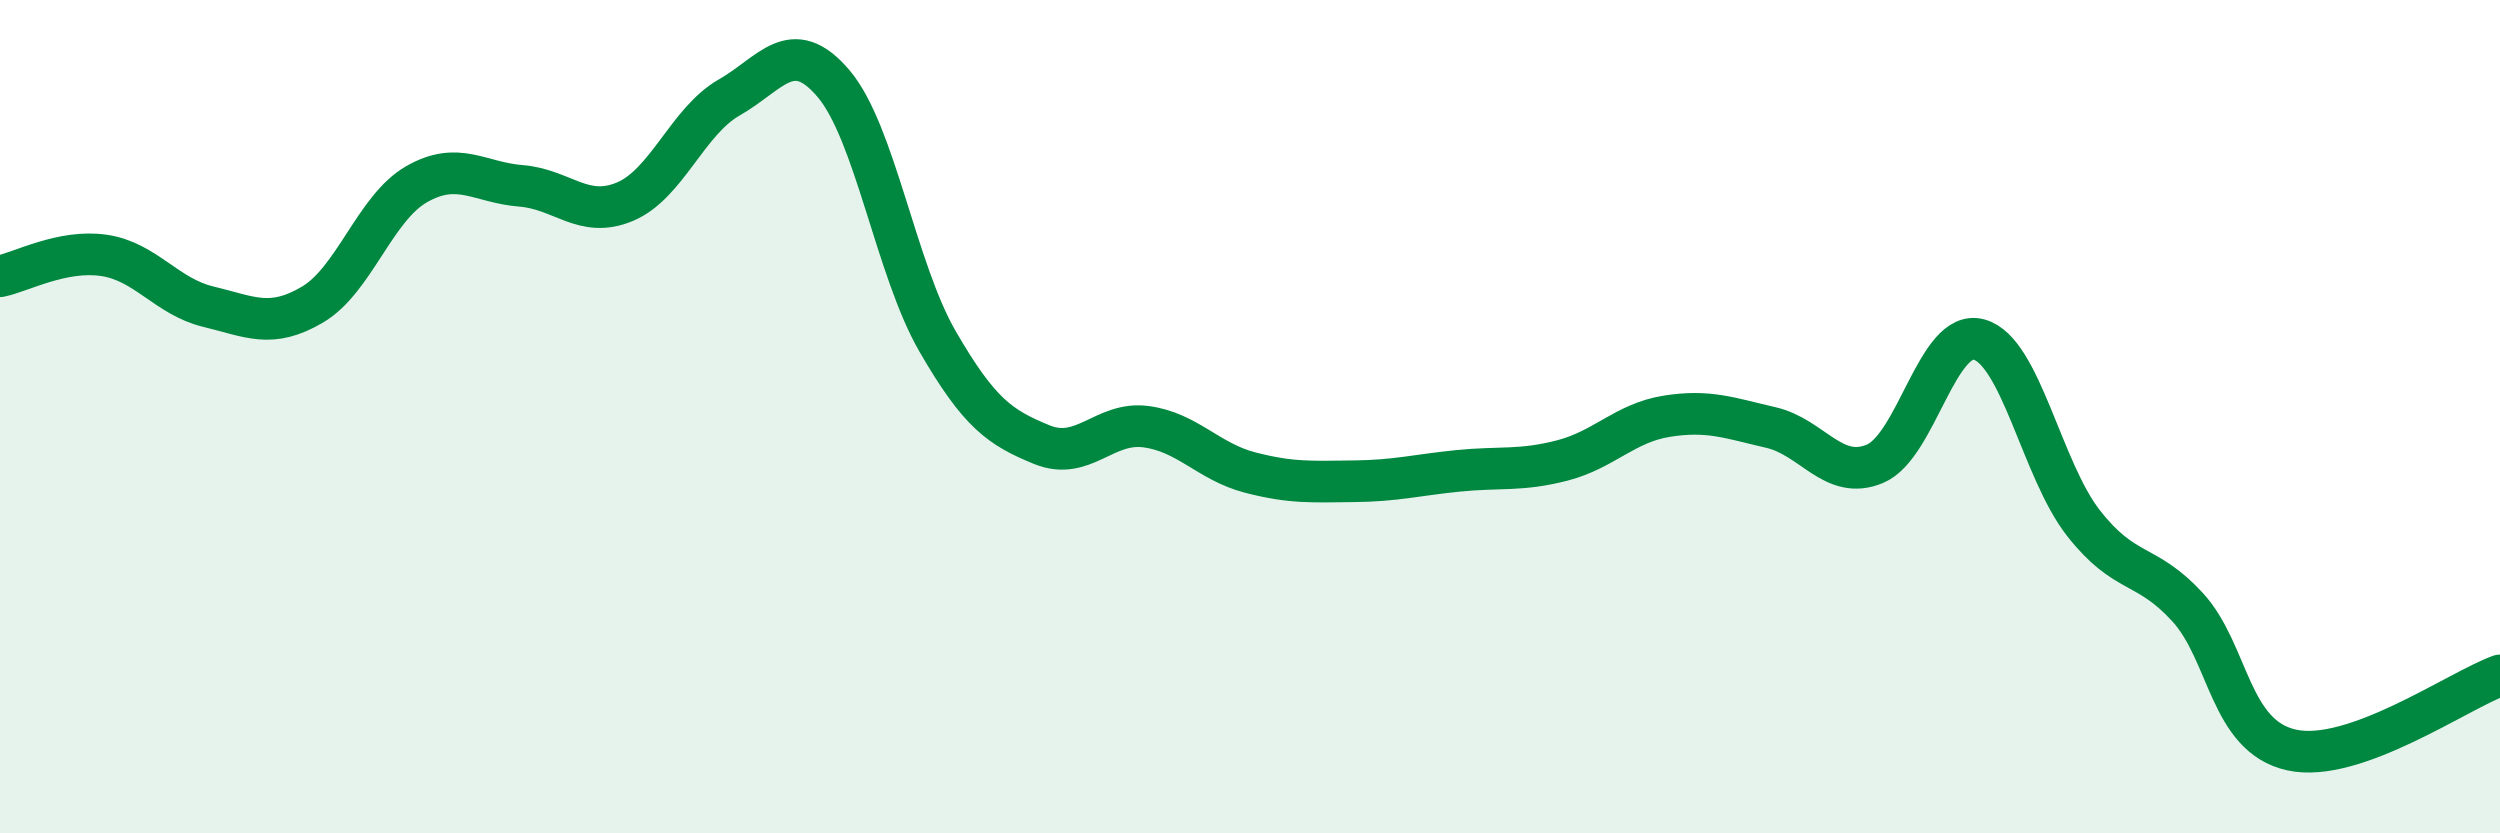 
    <svg width="60" height="20" viewBox="0 0 60 20" xmlns="http://www.w3.org/2000/svg">
      <path
        d="M 0,6.63 C 0.5,6.53 1.5,5.98 2.5,6.13 C 3.5,6.28 4,7.12 5,7.36 C 6,7.6 6.5,7.9 7.5,7.31 C 8.5,6.72 9,4.99 10,4.42 C 11,3.85 11.5,4.38 12.5,4.46 C 13.5,4.54 14,5.26 15,4.84 C 16,4.42 16.5,2.91 17.5,2.34 C 18.5,1.77 19,0.83 20,2 C 21,3.17 21.5,6.46 22.5,8.19 C 23.5,9.92 24,10.26 25,10.67 C 26,11.08 26.5,10.11 27.5,10.24 C 28.5,10.37 29,11.08 30,11.34 C 31,11.6 31.5,11.56 32.5,11.55 C 33.5,11.54 34,11.4 35,11.3 C 36,11.2 36.5,11.31 37.5,11.05 C 38.5,10.79 39,10.15 40,9.99 C 41,9.83 41.5,10.03 42.5,10.26 C 43.5,10.49 44,11.55 45,11.13 C 46,10.71 46.5,7.87 47.5,8.15 C 48.5,8.43 49,11.27 50,12.55 C 51,13.83 51.5,13.48 52.5,14.57 C 53.5,15.66 53.5,17.67 55,18 C 56.5,18.33 59,16.57 60,16.21L60 20L0 20Z"
        fill="#008740"
        opacity="0.1"
        stroke-linecap="round"
        stroke-linejoin="round"
      />
      <path
        d="M 0,6.63 C 0.5,6.53 1.5,5.98 2.5,6.13 C 3.5,6.28 4,7.12 5,7.36 C 6,7.6 6.5,7.9 7.5,7.31 C 8.5,6.72 9,4.99 10,4.42 C 11,3.85 11.5,4.38 12.5,4.46 C 13.5,4.54 14,5.26 15,4.84 C 16,4.42 16.5,2.91 17.5,2.34 C 18.5,1.77 19,0.83 20,2 C 21,3.17 21.5,6.46 22.5,8.19 C 23.5,9.92 24,10.26 25,10.67 C 26,11.08 26.5,10.11 27.5,10.24 C 28.5,10.37 29,11.08 30,11.34 C 31,11.6 31.5,11.56 32.5,11.55 C 33.5,11.54 34,11.4 35,11.3 C 36,11.2 36.5,11.31 37.5,11.05 C 38.5,10.79 39,10.15 40,9.99 C 41,9.83 41.5,10.03 42.5,10.26 C 43.5,10.49 44,11.55 45,11.13 C 46,10.71 46.5,7.87 47.5,8.15 C 48.5,8.43 49,11.27 50,12.55 C 51,13.83 51.5,13.48 52.5,14.57 C 53.5,15.66 53.5,17.67 55,18 C 56.5,18.33 59,16.57 60,16.21"
        stroke="#008740"
        stroke-width="1"
        fill="none"
        stroke-linecap="round"
        stroke-linejoin="round"
      />
    </svg>
  